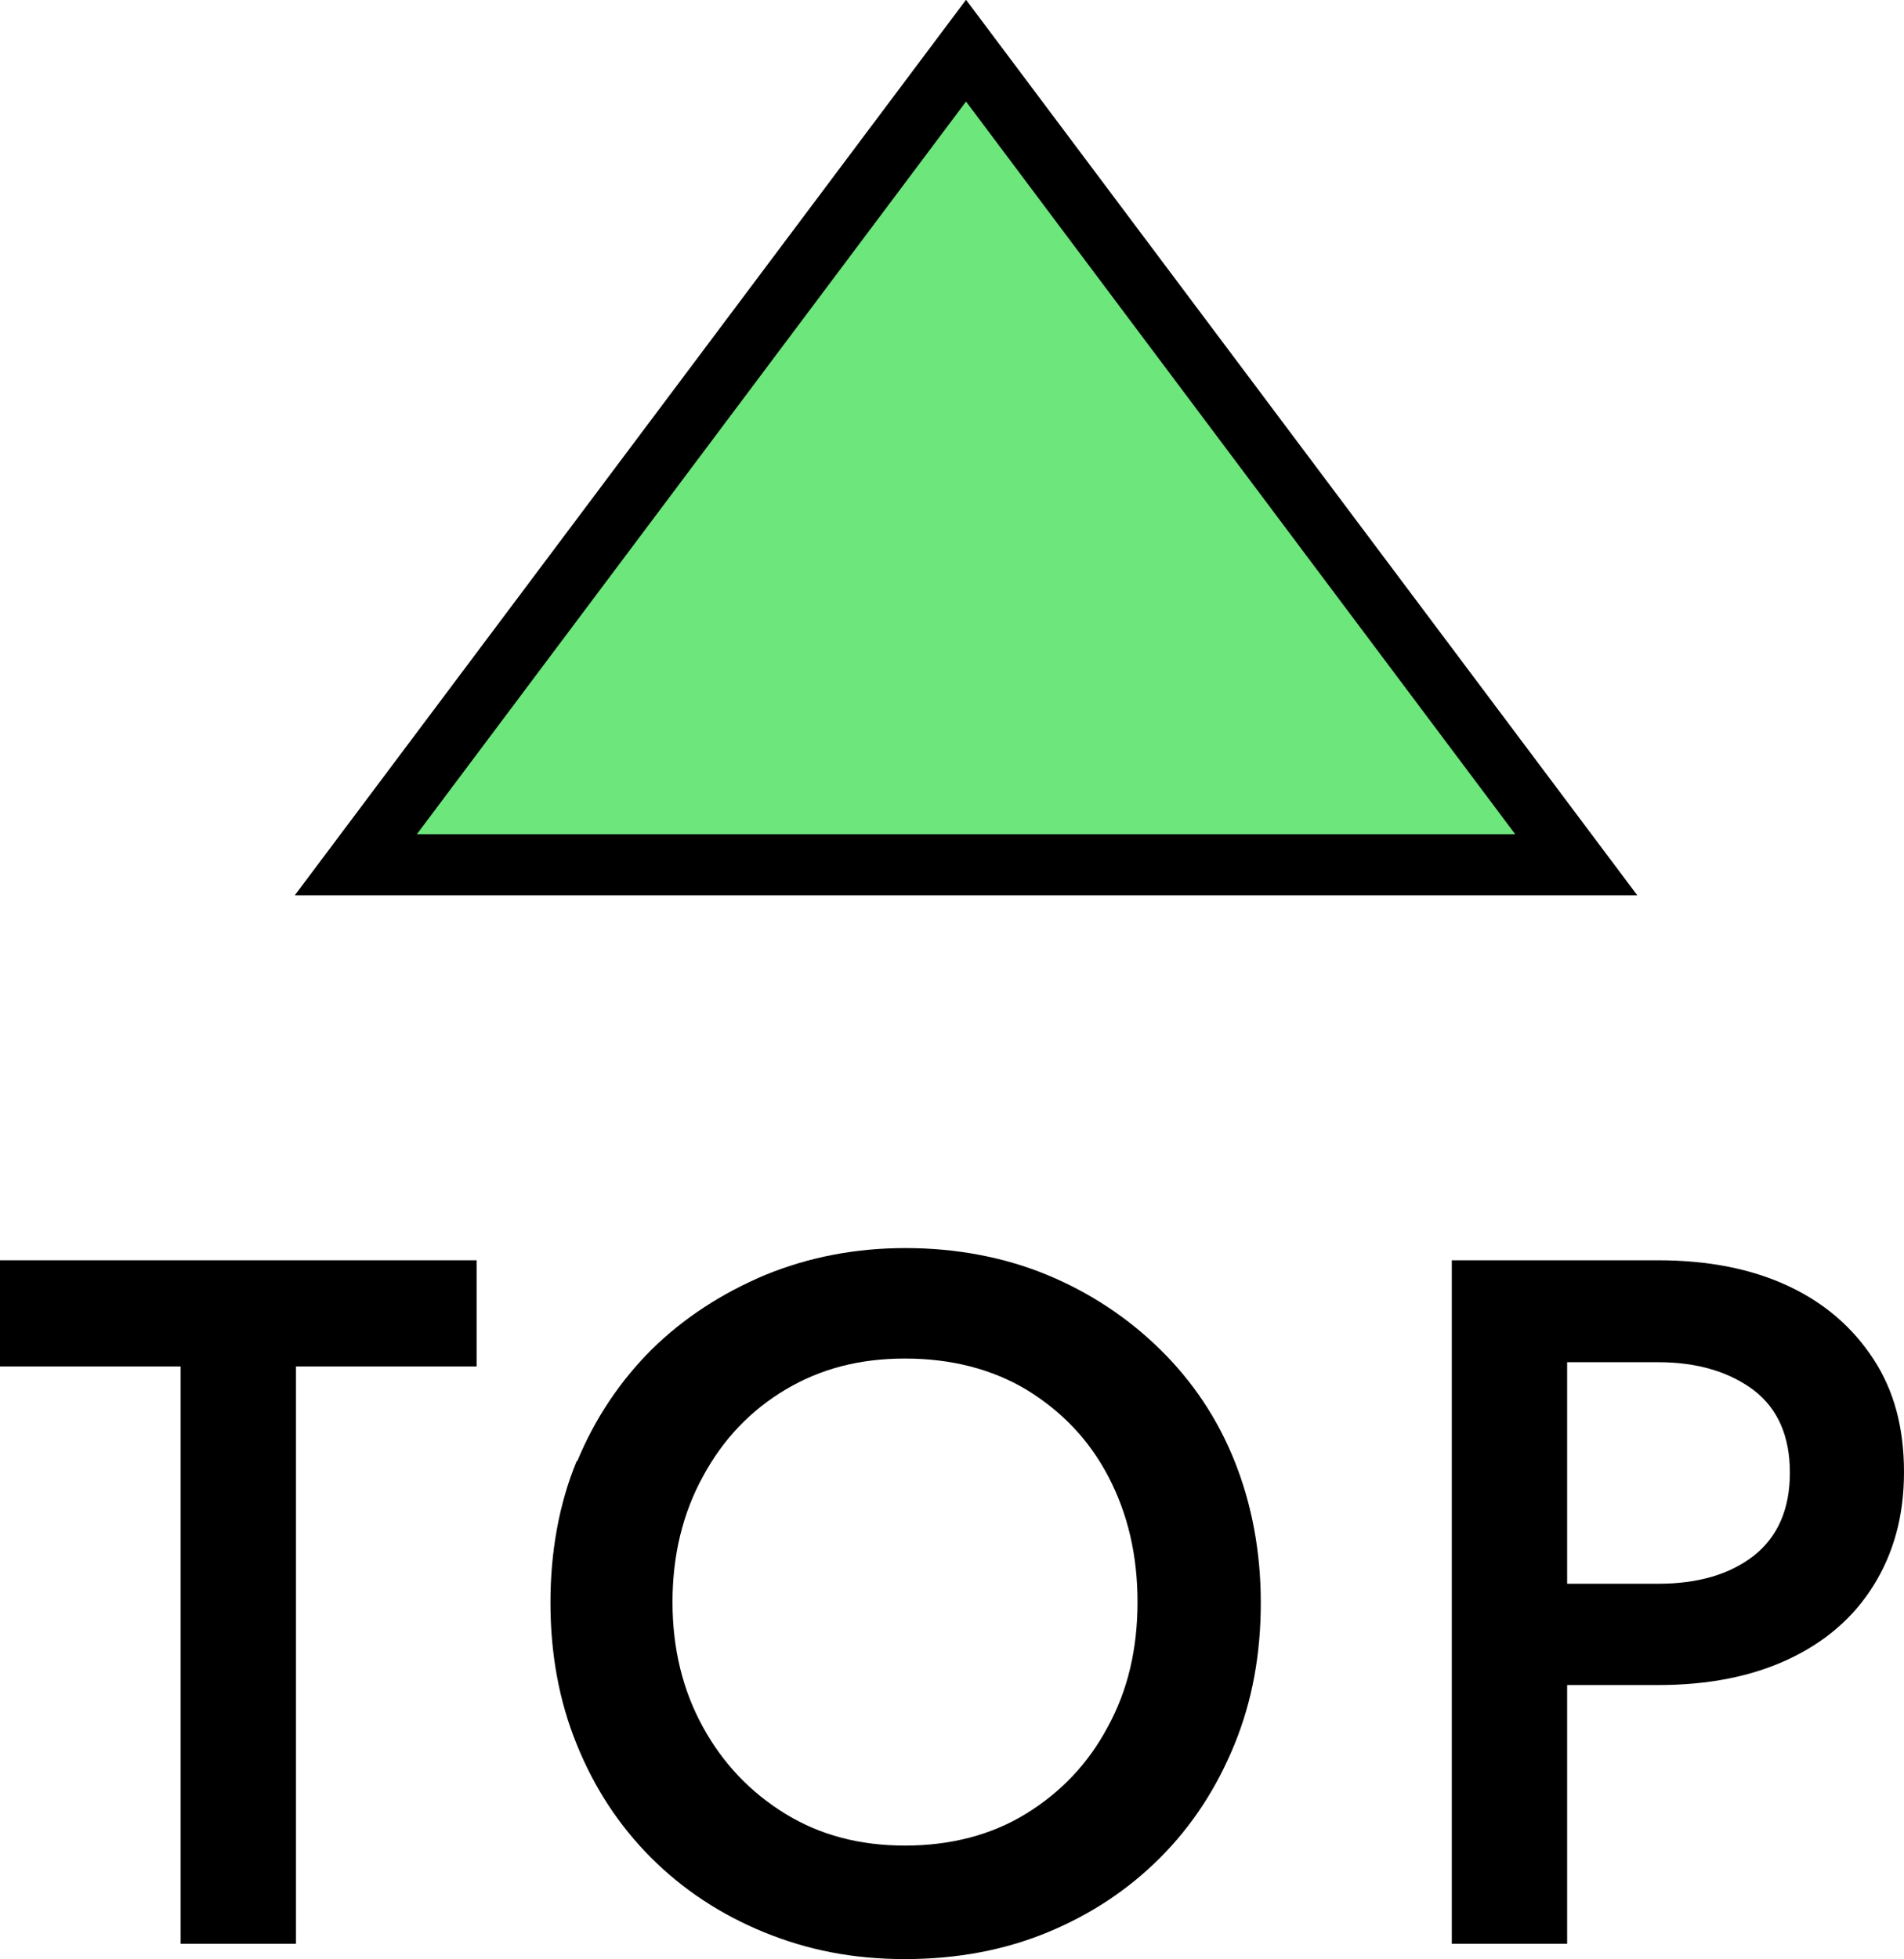 <?xml version="1.0" encoding="UTF-8"?><svg id="_レイヤー_2" xmlns="http://www.w3.org/2000/svg" width="31.2" height="32.1" viewBox="0 0 31.2 32.1"><defs><style>.cls-1{fill:#000;stroke-width:0px;}.cls-2{fill:#6de67c;stroke:#000;stroke-miterlimit:10;}</style></defs><g id="_レイヤー_1-2"><polygon class="cls-2" points="15.83 .83 5.83 14.17 25.83 14.17 15.83 .83"/><path class="cls-1" d="M0,20.65h7.81v1.74h-2.96v9.46h-1.89v-9.46H0v-1.74Z"/><path class="cls-1" d="M9.46,23.94c.29-.7.7-1.31,1.22-1.83.53-.52,1.15-.92,1.86-1.22.71-.29,1.47-.44,2.3-.44s1.62.15,2.32.44c.7.29,1.32.7,1.85,1.22s.94,1.13,1.22,1.83.43,1.48.43,2.32-.14,1.61-.43,2.32c-.29.71-.69,1.33-1.22,1.86s-1.14.93-1.84,1.22-1.48.44-2.34.44-1.6-.15-2.31-.44c-.71-.29-1.33-.7-1.85-1.22s-.93-1.14-1.22-1.86c-.29-.71-.43-1.49-.43-2.32s.14-1.62.43-2.32ZM11.52,28.3c.33.6.78,1.07,1.35,1.42.57.35,1.22.52,1.96.52s1.41-.17,1.98-.52c.57-.35,1.02-.82,1.34-1.42.33-.6.49-1.28.49-2.05s-.16-1.45-.48-2.06-.77-1.07-1.34-1.42c-.57-.34-1.24-.51-1.99-.51s-1.39.17-1.96.51c-.57.34-1.02.81-1.35,1.42-.33.6-.5,1.29-.5,2.06s.17,1.45.5,2.05Z"/><path class="cls-1" d="M25.68,20.65v11.2h-1.89v-11.2h1.89ZM24.91,20.65h2.26c.82,0,1.53.14,2.13.42.6.28,1.06.68,1.4,1.2.34.52.5,1.13.5,1.85s-.17,1.33-.5,1.86-.8.93-1.4,1.21c-.6.28-1.31.42-2.13.42h-2.26v-1.66h2.26c.65,0,1.17-.15,1.57-.46.39-.31.59-.76.59-1.36s-.2-1.05-.59-1.35c-.4-.3-.92-.46-1.57-.46h-2.26v-1.66Z"/></g></svg>